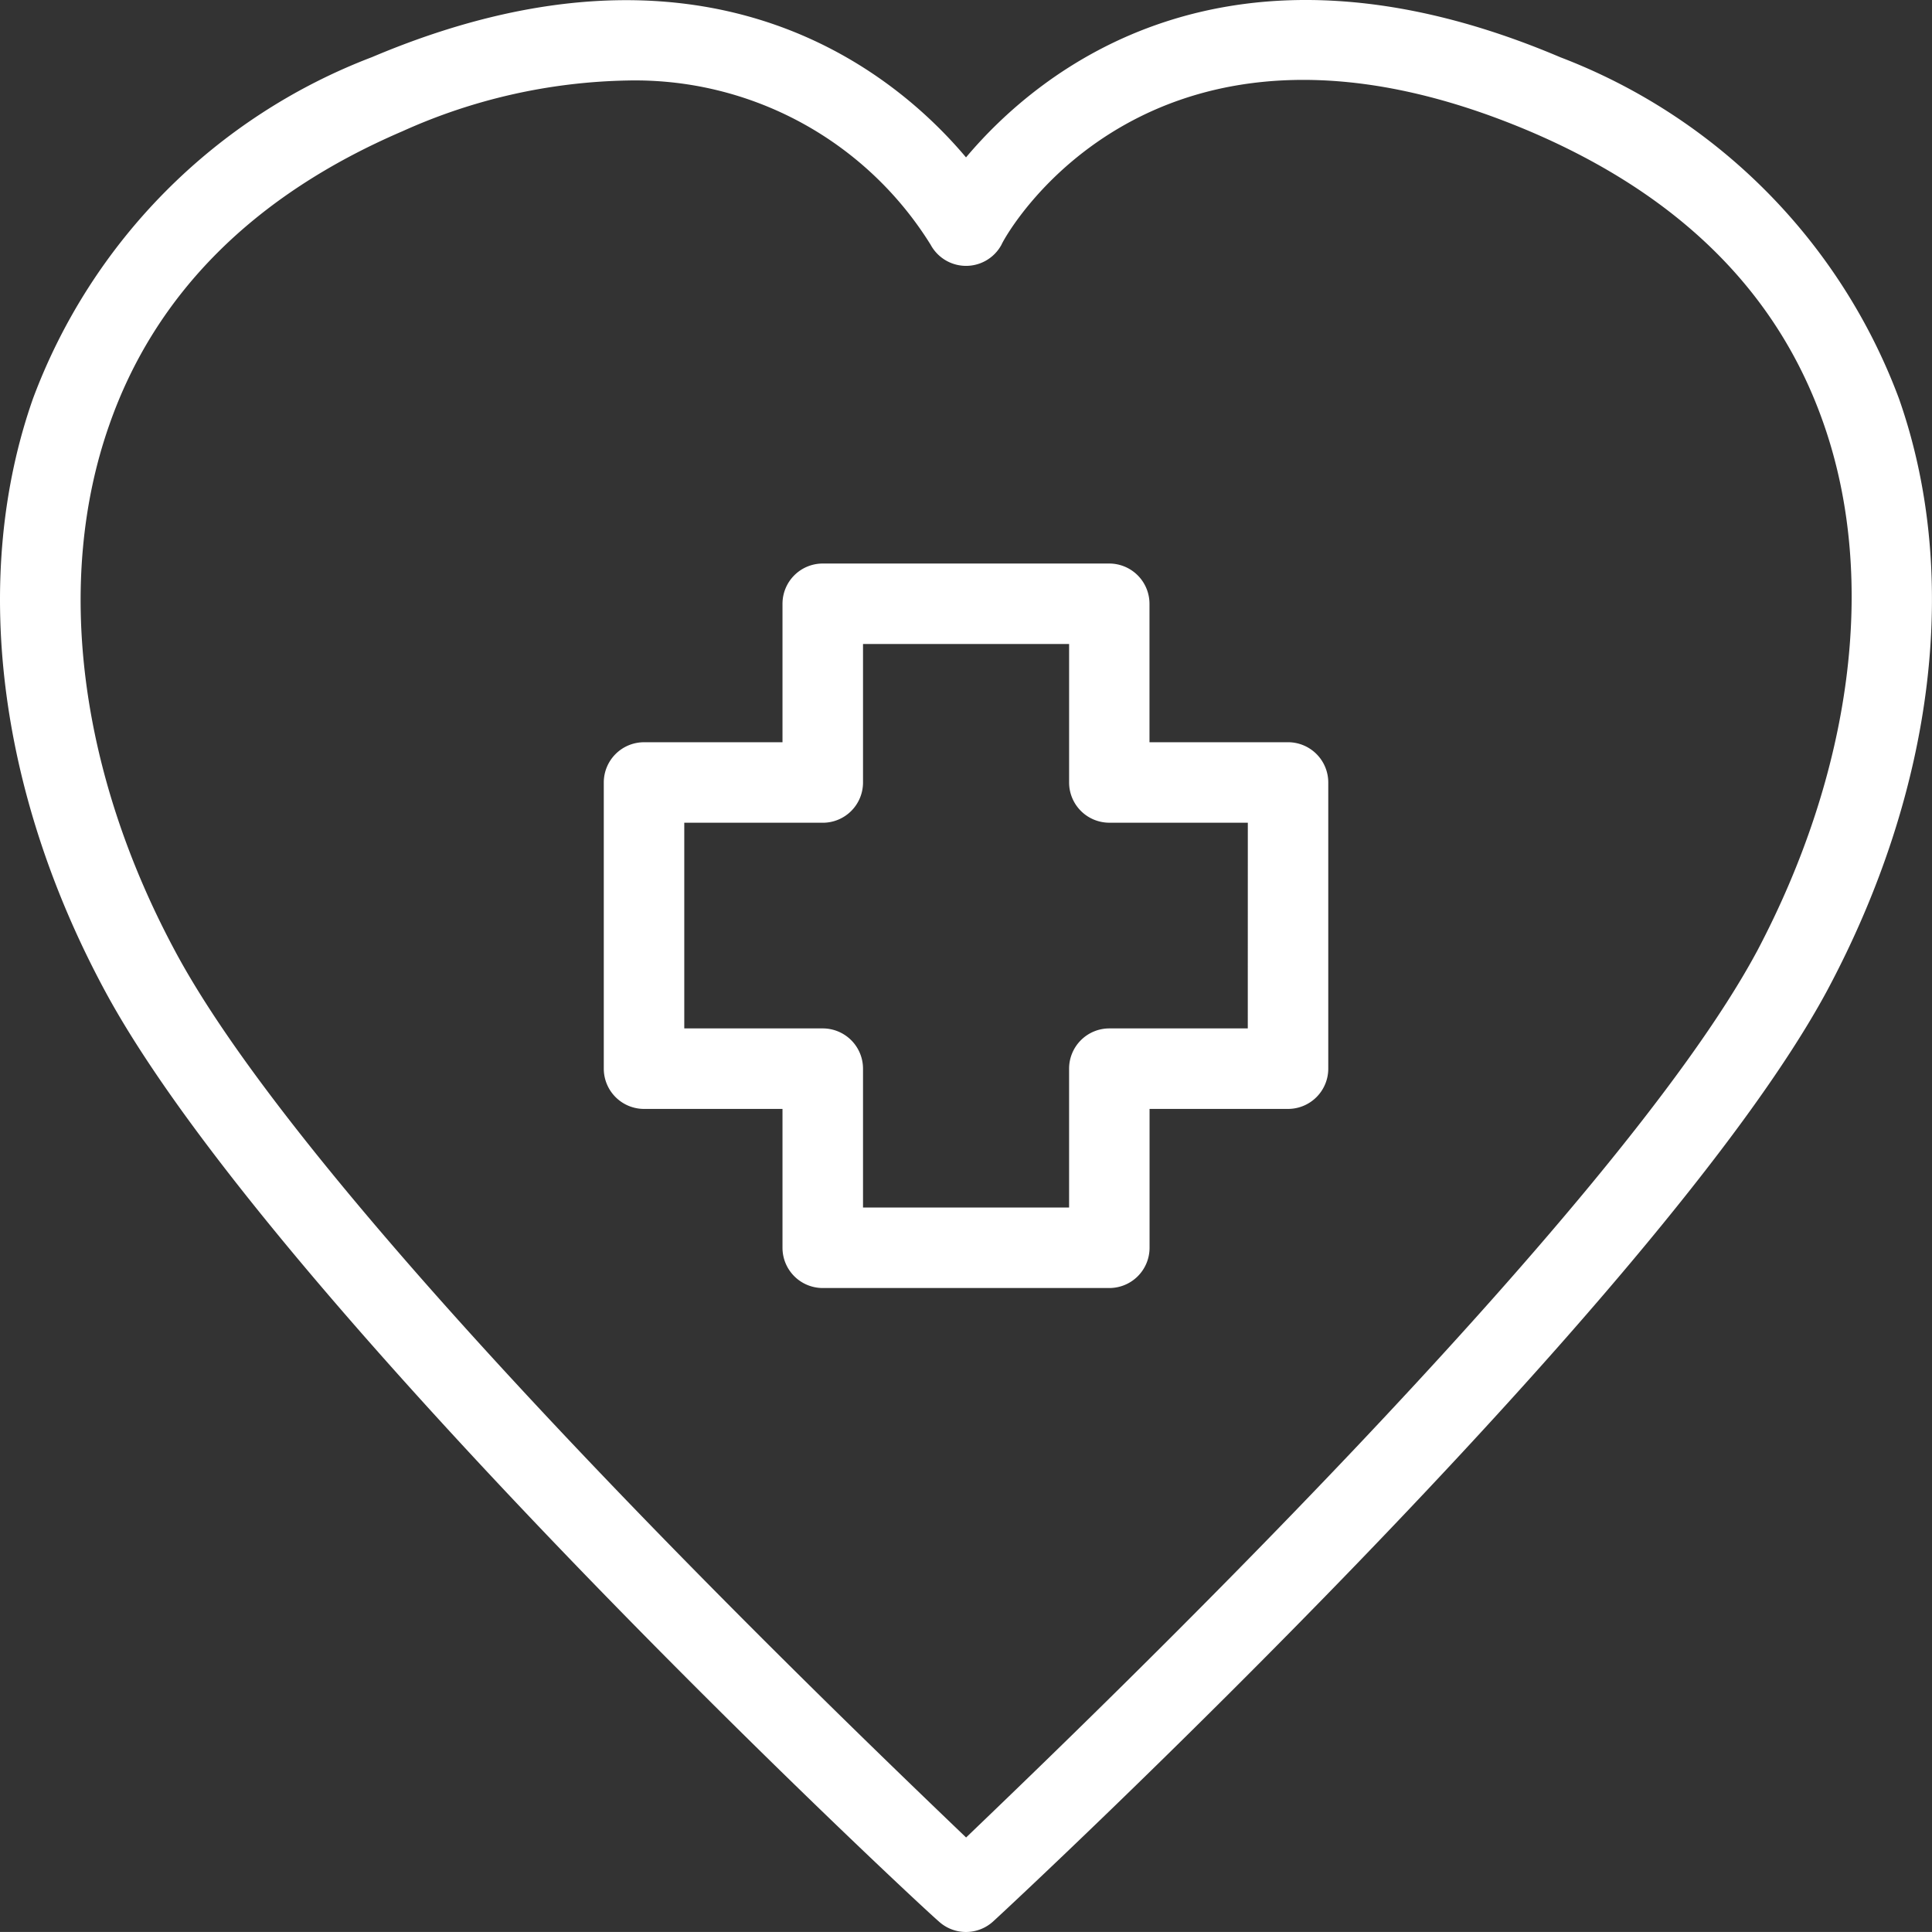 <svg xmlns="http://www.w3.org/2000/svg" width="105.21" height="105.207" viewBox="0 0 105.21 105.207"><rect x="0" y="0" width="105.21" height="105.207" fill="#333333" stroke="none"/><g transform="translate(-70.003 0.004)"><path d="M154.962,3.109c-18.171-7.715-28.408.767-32.353,5.458-3.945-4.69-14.182-13.152-32.353-5.458A31.778,31.778,0,0,0,71.8,21.7c-3.375,9.6-1.951,21.349,3.9,32.221,9.053,16.834,43.838,49.341,45.416,50.7a2.193,2.193,0,0,0,2.981,0c1.491-1.359,36.364-33.865,45.416-50.7,5.852-10.959,7.277-22.621,3.9-32.221A31.778,31.778,0,0,0,154.96,3.109Zm10.7,48.727c-7.694,14.291-36.19,41.647-43.049,48.223-6.861-6.576-35.355-33.888-43.049-48.223C74.3,42.059,72.985,31.6,75.944,23.165c2.5-7.189,7.913-12.56,15.979-16.023A31.1,31.1,0,0,1,104.176,4.38a18.94,18.94,0,0,1,16.506,8.943,2.192,2.192,0,0,0,3.858,0C124.8,12.71,132.8-1.538,153.3,7.143c8.132,3.463,13.547,8.768,16.045,16.023,2.916,8.438,1.491,18.893-3.682,28.671Zm-25.514-11.42H132.6v-7.54a2.193,2.193,0,0,0-2.191-2.192H114.806a2.192,2.192,0,0,0-2.191,2.192v7.54h-7.54a2.192,2.192,0,0,0-2.192,2.192V58.192a2.193,2.193,0,0,0,2.192,2.192h7.54v7.562a2.191,2.191,0,0,0,2.191,2.191h15.607a2.191,2.191,0,0,0,2.191-2.191V60.384h7.54a2.193,2.193,0,0,0,2.192-2.192V42.607a2.193,2.193,0,0,0-2.192-2.192ZM137.953,56h-7.539a2.192,2.192,0,0,0-2.192,2.192v7.562H117V58.192A2.193,2.193,0,0,0,114.806,56h-7.54V44.8h7.54A2.191,2.191,0,0,0,117,42.607v-7.54h11.223v7.54a2.191,2.191,0,0,0,2.192,2.191h7.54Z" transform="translate(0 0)" fill="#fff"/></g></svg>